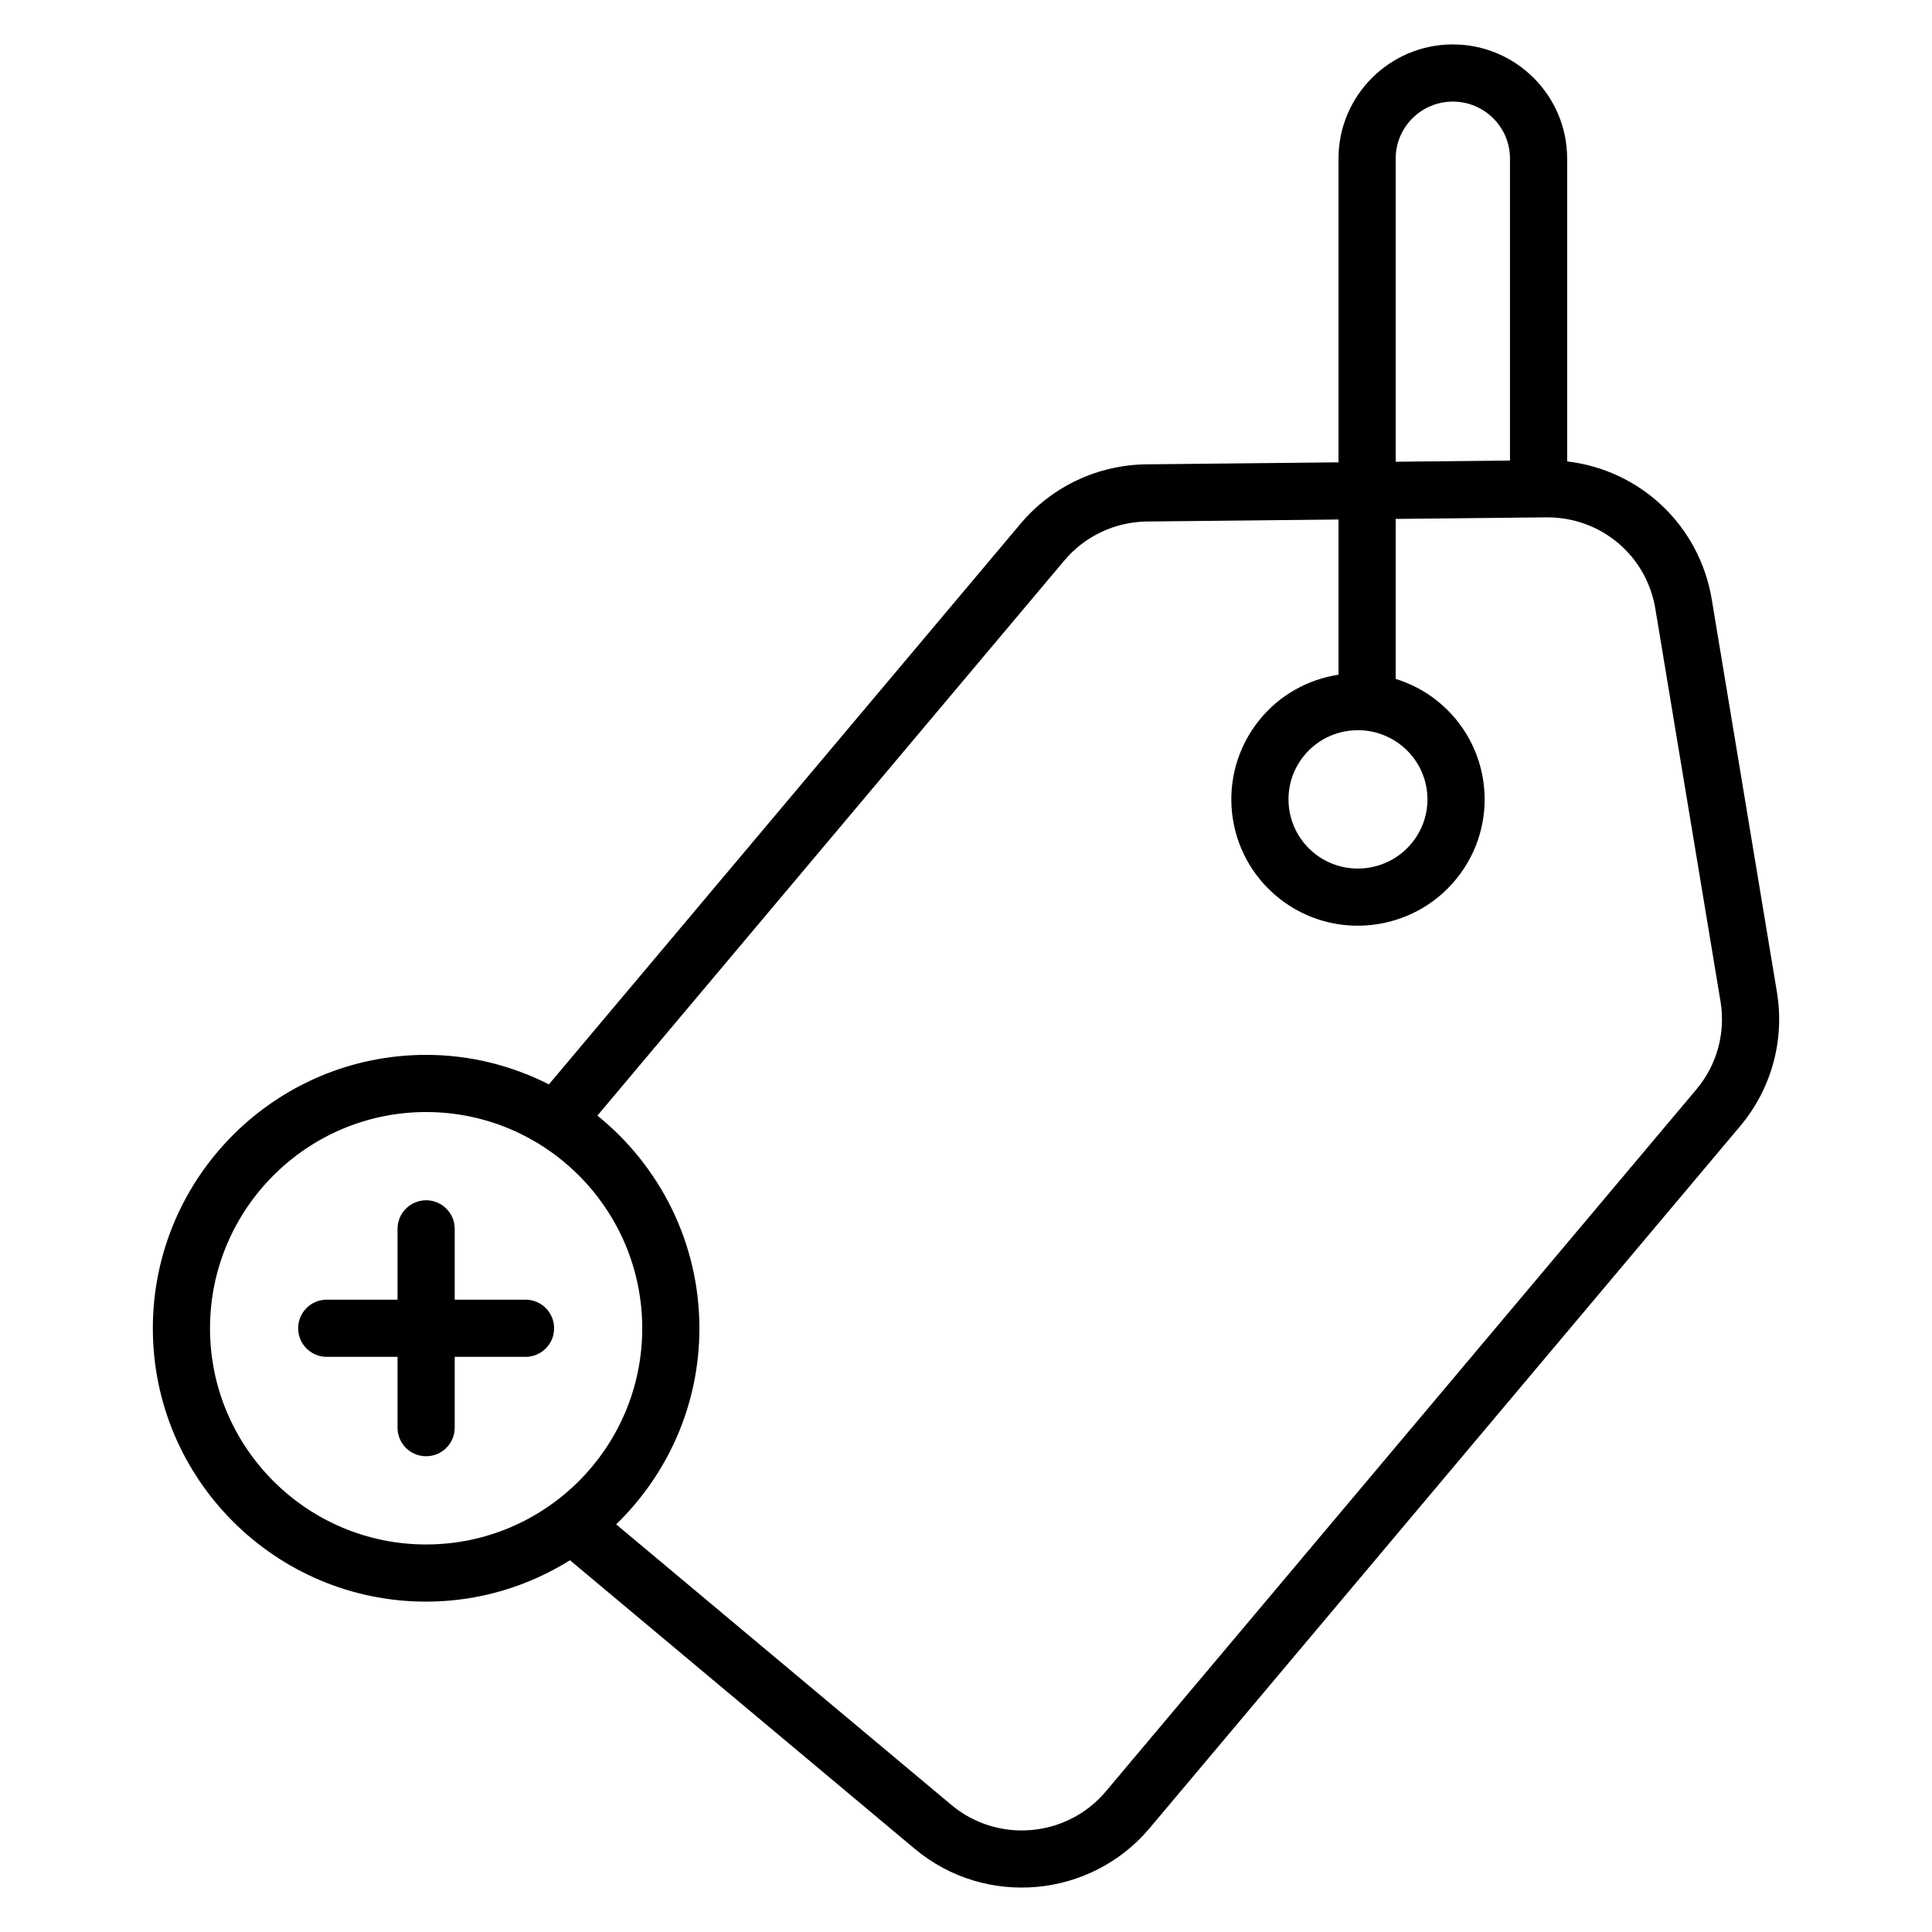 <?xml version="1.0" encoding="UTF-8"?> <svg xmlns="http://www.w3.org/2000/svg" viewBox="0 0 512 512"><g id="_x30_3_Add"><g><path d="m112.927 424.451c13.999 0 27.039-4.059 38.129-10.965l91.337 76.449c18.782 15.716 46.689 13.067 62.253-5.435l156.504-186.043c8.308-9.877 11.862-22.838 9.751-35.563l-17.267-104.051c-3.268-19.681-19.041-34.325-38.323-36.56v-80.272c0-16.673-13.59-30.239-30.298-30.239-16.705 0-30.296 13.566-30.296 30.239v80.511l-50.877.532c-12.917.136-25.087 5.874-33.388 15.743l-124.984 148.573c-9.798-4.959-20.831-7.818-32.541-7.818-39.935 0-72.423 32.513-72.423 72.475-.001 39.936 32.487 72.424 72.423 72.424zm256.942-382.44c0-8.318 6.794-15.087 15.144-15.087 8.353 0 15.147 6.769 15.147 15.087v80.036l-30.291.317zm-87.822 106.539c5.455-6.486 13.455-10.256 21.95-10.345l50.72-.53v41.124c-8.002 1.234-15.584 5.3-21.028 12.082-11.598 14.45-9.27 35.553 5.228 47.127 14.465 11.553 35.607 9.137 47.151-5.245 11.598-14.45 9.277-35.482-5.221-47.05-3.363-2.688-7.096-4.593-10.979-5.801v-42.394l39.857-.416c.106-.002.212-.002.318-.002 14.286 0 26.306 10.143 28.641 24.227l17.267 104.051c1.386 8.345-.947 16.848-6.397 23.327l-156.503 186.039c-10.298 12.242-28.658 13.842-40.932 3.571l-88.83-74.35c13.58-13.171 22.061-31.57 22.061-51.938 0-22.771-10.57-43.096-27.033-56.392zm89.346 49.001c7.923 6.325 9.221 17.805 2.858 25.726-6.353 7.916-17.963 9.216-25.879 2.893-7.94-6.343-9.217-17.897-2.866-25.805 6.345-7.906 17.959-9.15 25.887-2.814zm-258.466 97.153c31.58 0 57.272 25.716 57.272 57.324 0 31.58-25.691 57.272-57.272 57.272s-57.272-25.691-57.272-57.272c0-31.608 25.691-57.324 57.272-57.324z"></path><path d="m86.587 359.579h18.764v18.764c0 4.185 3.391 7.576 7.576 7.576s7.576-3.391 7.576-7.576v-18.764h18.767c4.185 0 7.576-3.391 7.576-7.576s-3.391-7.576-7.576-7.576h-18.767v-18.767c0-4.185-3.391-7.576-7.576-7.576s-7.576 3.391-7.576 7.576v18.767h-18.764c-4.185 0-7.576 3.391-7.576 7.576s3.391 7.576 7.576 7.576z"></path></g></g><g id="Layer_1"></g></svg> 
